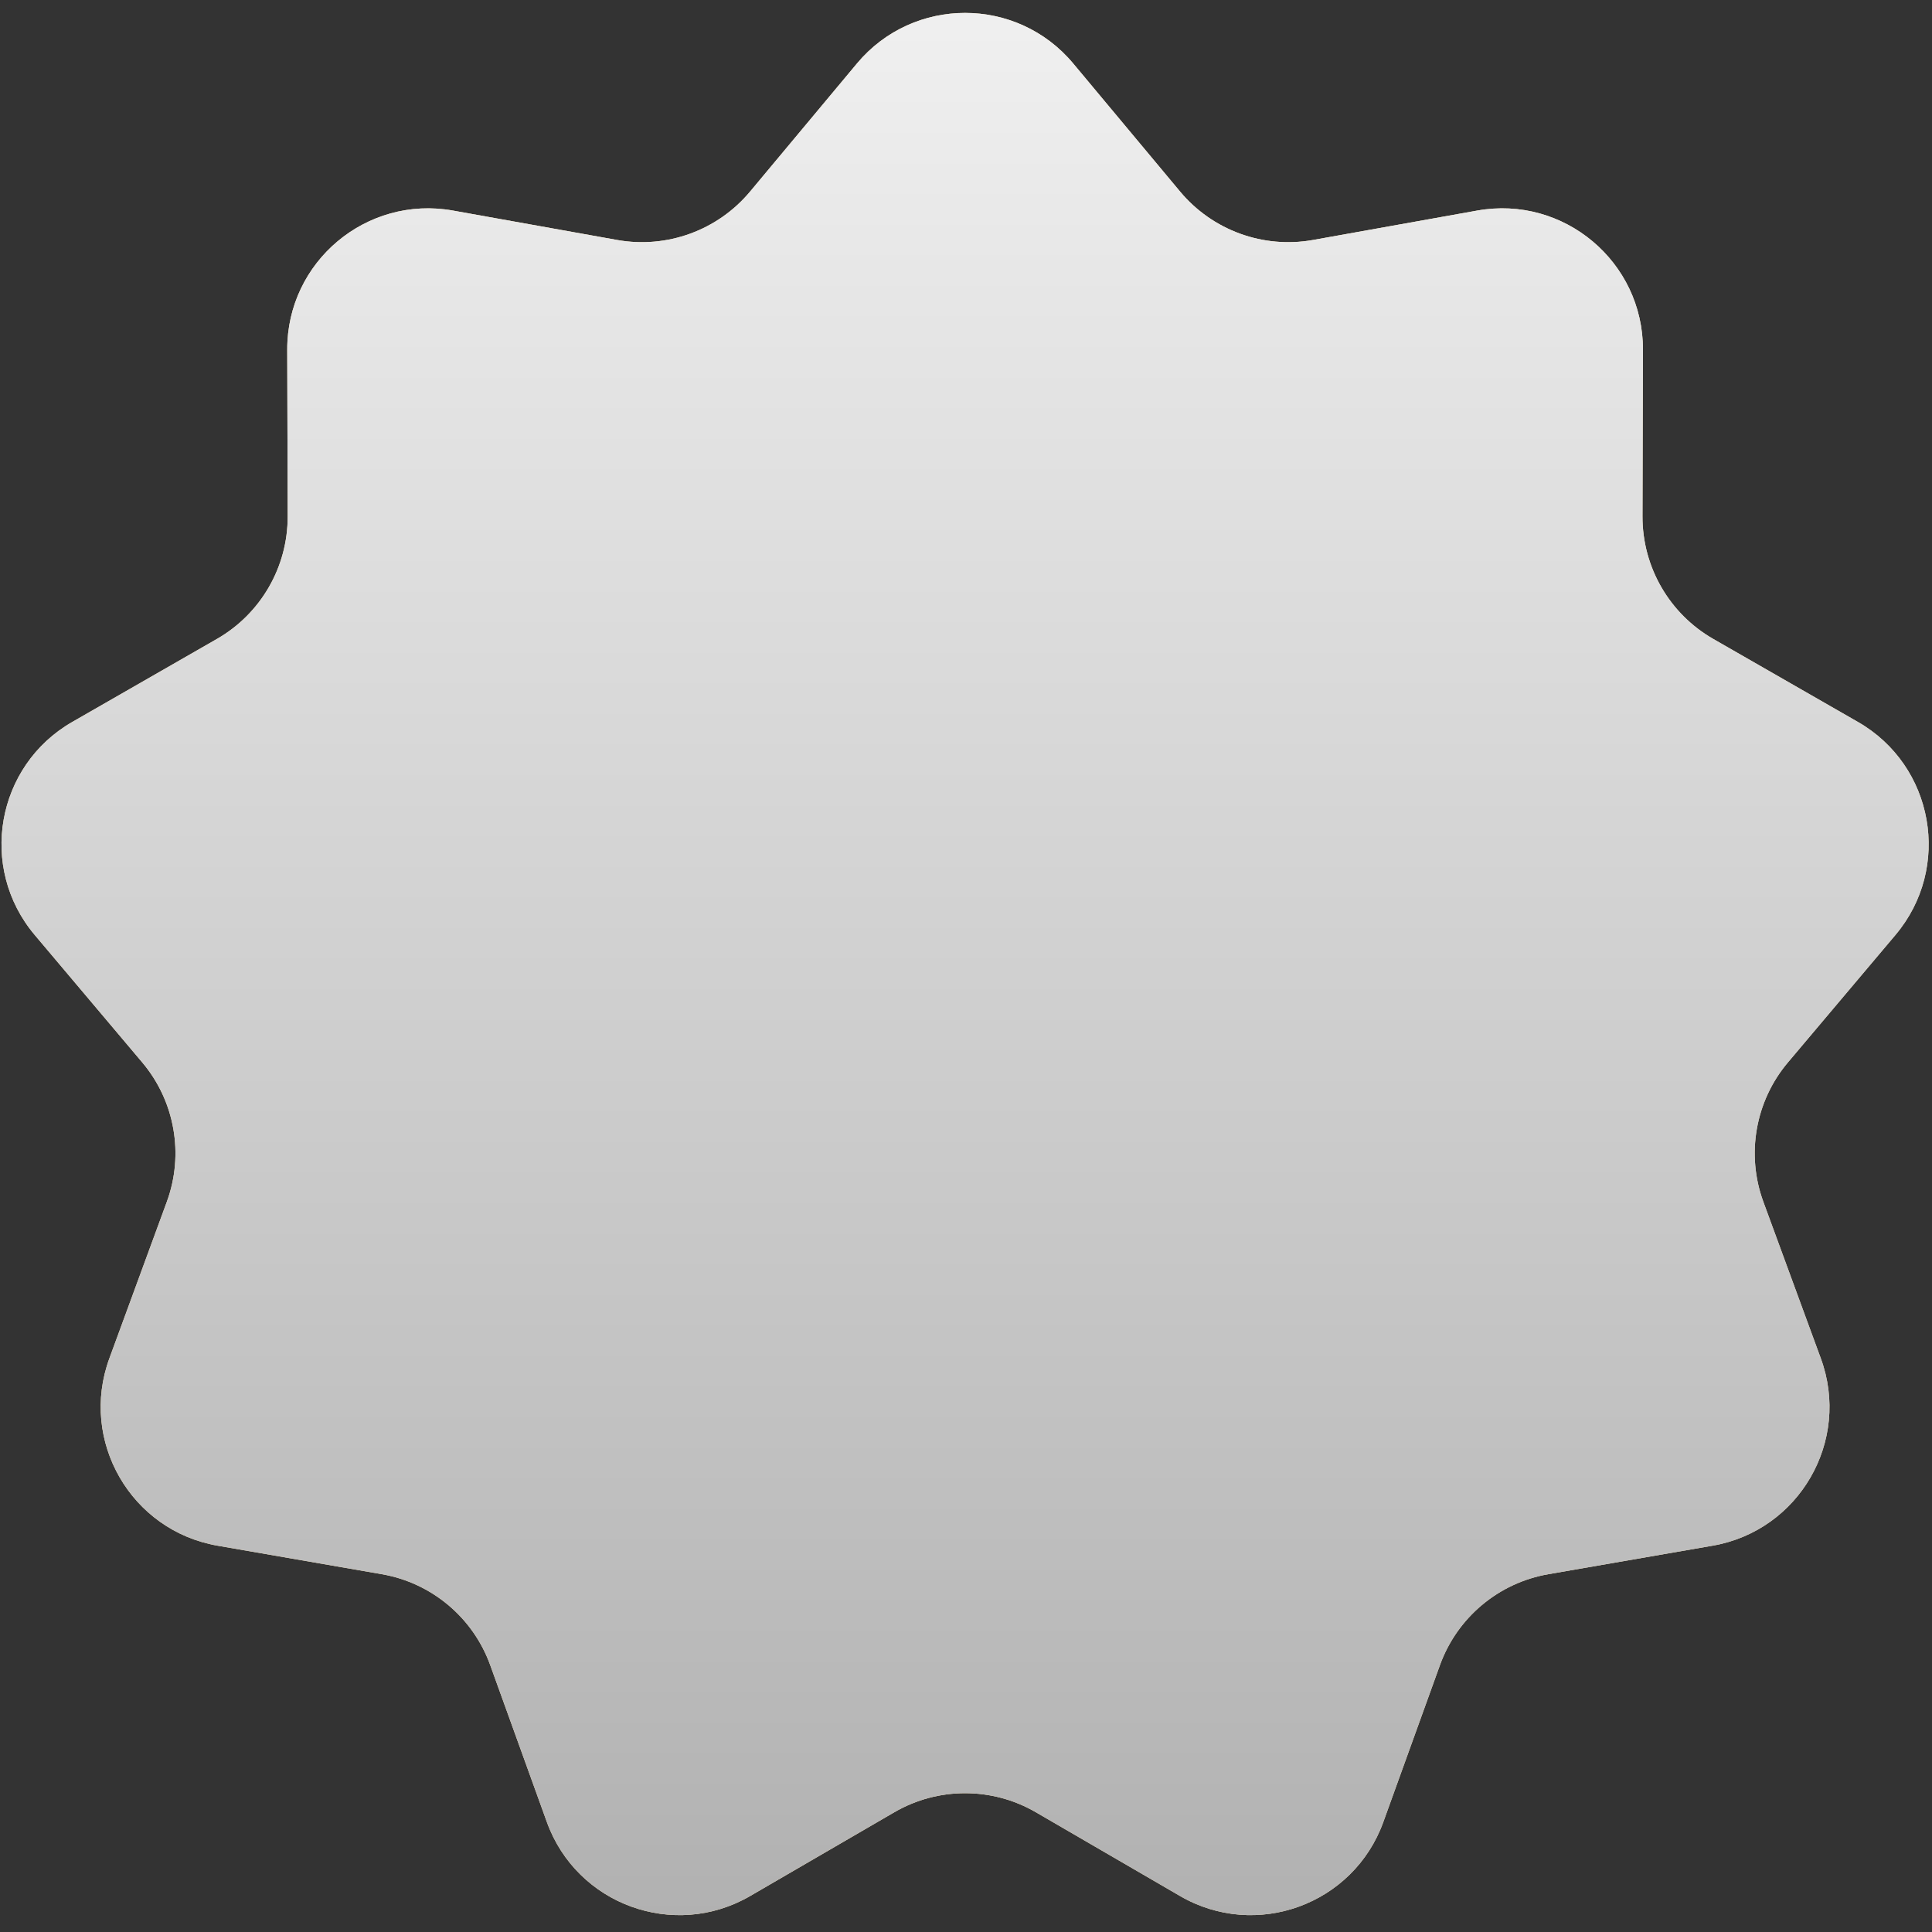<?xml version="1.0" encoding="UTF-8"?> <svg xmlns="http://www.w3.org/2000/svg" width="96" height="96" viewBox="0 0 96 96" fill="none"><rect x="0" y="0" width="96" height="96" fill="#333333" stroke="none"/> <path d="M42.58 3.157C45.379 -0.196 50.531 -0.196 53.329 3.157L58.638 9.519C60.249 11.449 62.772 12.367 65.246 11.924L73.403 10.463C77.702 9.694 81.648 13.005 81.637 17.373L81.614 25.659C81.608 28.173 82.95 30.498 85.131 31.749L92.318 35.873C96.106 38.046 97.001 43.12 94.184 46.458L88.841 52.791C87.22 54.713 86.754 57.357 87.62 59.717L90.475 67.496C91.98 71.596 89.403 76.057 85.1 76.804L76.936 78.221C74.459 78.651 72.403 80.377 71.549 82.742L68.736 90.535C67.253 94.644 62.412 96.406 58.636 94.212L51.471 90.049C49.297 88.787 46.612 88.787 44.438 90.049L37.274 94.212C33.497 96.406 28.656 94.644 27.173 90.535L24.36 82.742C23.506 80.377 21.45 78.651 18.973 78.221L10.809 76.804C6.506 76.057 3.93 71.596 5.435 67.496L8.289 59.717C9.156 57.357 8.69 54.713 7.068 52.791L1.725 46.458C-1.091 43.12 -0.197 38.046 3.592 35.873L10.778 31.749C12.959 30.498 14.302 28.173 14.295 25.659L14.273 17.373C14.261 13.005 18.207 9.694 22.506 10.463L30.663 11.924C33.138 12.367 35.66 11.449 37.271 9.519L42.58 3.157Z" fill="url(#paint0_linear_55_464)"></path> <path d="M42.58 3.157C45.379 -0.196 50.531 -0.196 53.329 3.157L58.638 9.519C60.249 11.449 62.772 12.367 65.246 11.924L73.403 10.463C77.702 9.694 81.648 13.005 81.637 17.373L81.614 25.659C81.608 28.173 82.95 30.498 85.131 31.749L92.318 35.873C96.106 38.046 97.001 43.12 94.184 46.458L88.841 52.791C87.22 54.713 86.754 57.357 87.62 59.717L90.475 67.496C91.98 71.596 89.403 76.057 85.1 76.804L76.936 78.221C74.459 78.651 72.403 80.377 71.549 82.742L68.736 90.535C67.253 94.644 62.412 96.406 58.636 94.212L51.471 90.049C49.297 88.787 46.612 88.787 44.438 90.049L37.274 94.212C33.497 96.406 28.656 94.644 27.173 90.535L24.36 82.742C23.506 80.377 21.45 78.651 18.973 78.221L10.809 76.804C6.506 76.057 3.93 71.596 5.435 67.496L8.289 59.717C9.156 57.357 8.69 54.713 7.068 52.791L1.725 46.458C-1.091 43.12 -0.197 38.046 3.592 35.873L10.778 31.749C12.959 30.498 14.302 28.173 14.295 25.659L14.273 17.373C14.261 13.005 18.207 9.694 22.506 10.463L30.663 11.924C33.138 12.367 35.66 11.449 37.271 9.519L42.58 3.157Z" fill="white" fill-opacity="0.2"></path> <path d="M42.58 3.157C45.379 -0.196 50.531 -0.196 53.329 3.157L58.638 9.519C60.249 11.449 62.772 12.367 65.246 11.924L73.403 10.463C77.702 9.694 81.648 13.005 81.637 17.373L81.614 25.659C81.608 28.173 82.95 30.498 85.131 31.749L92.318 35.873C96.106 38.046 97.001 43.12 94.184 46.458L88.841 52.791C87.22 54.713 86.754 57.357 87.62 59.717L90.475 67.496C91.98 71.596 89.403 76.057 85.1 76.804L76.936 78.221C74.459 78.651 72.403 80.377 71.549 82.742L68.736 90.535C67.253 94.644 62.412 96.406 58.636 94.212L51.471 90.049C49.297 88.787 46.612 88.787 44.438 90.049L37.274 94.212C33.497 96.406 28.656 94.644 27.173 90.535L24.36 82.742C23.506 80.377 21.45 78.651 18.973 78.221L10.809 76.804C6.506 76.057 3.93 71.596 5.435 67.496L8.289 59.717C9.156 57.357 8.69 54.713 7.068 52.791L1.725 46.458C-1.091 43.12 -0.197 38.046 3.592 35.873L10.778 31.749C12.959 30.498 14.302 28.173 14.295 25.659L14.273 17.373C14.261 13.005 18.207 9.694 22.506 10.463L30.663 11.924C33.138 12.367 35.66 11.449 37.271 9.519L42.58 3.157Z" fill="url(#paint1_linear_55_464)"></path> <defs> <linearGradient id="paint0_linear_55_464" x1="97.506" y1="88.488" x2="-14.407" y2="70.008" gradientUnits="userSpaceOnUse"> <stop stop-color="#E1CA9C"></stop> <stop offset="0.422" stop-color="#FADEA9"></stop> <stop offset="1" stop-color="#EBCD94"></stop> </linearGradient> <linearGradient id="paint1_linear_55_464" x1="47.955" y1="-3.283" x2="47.955" y2="101.587" gradientUnits="userSpaceOnUse"> <stop stop-color="#F2F2F2"></stop> <stop offset="1" stop-color="#ADADAD"></stop> </linearGradient> </defs> </svg> 